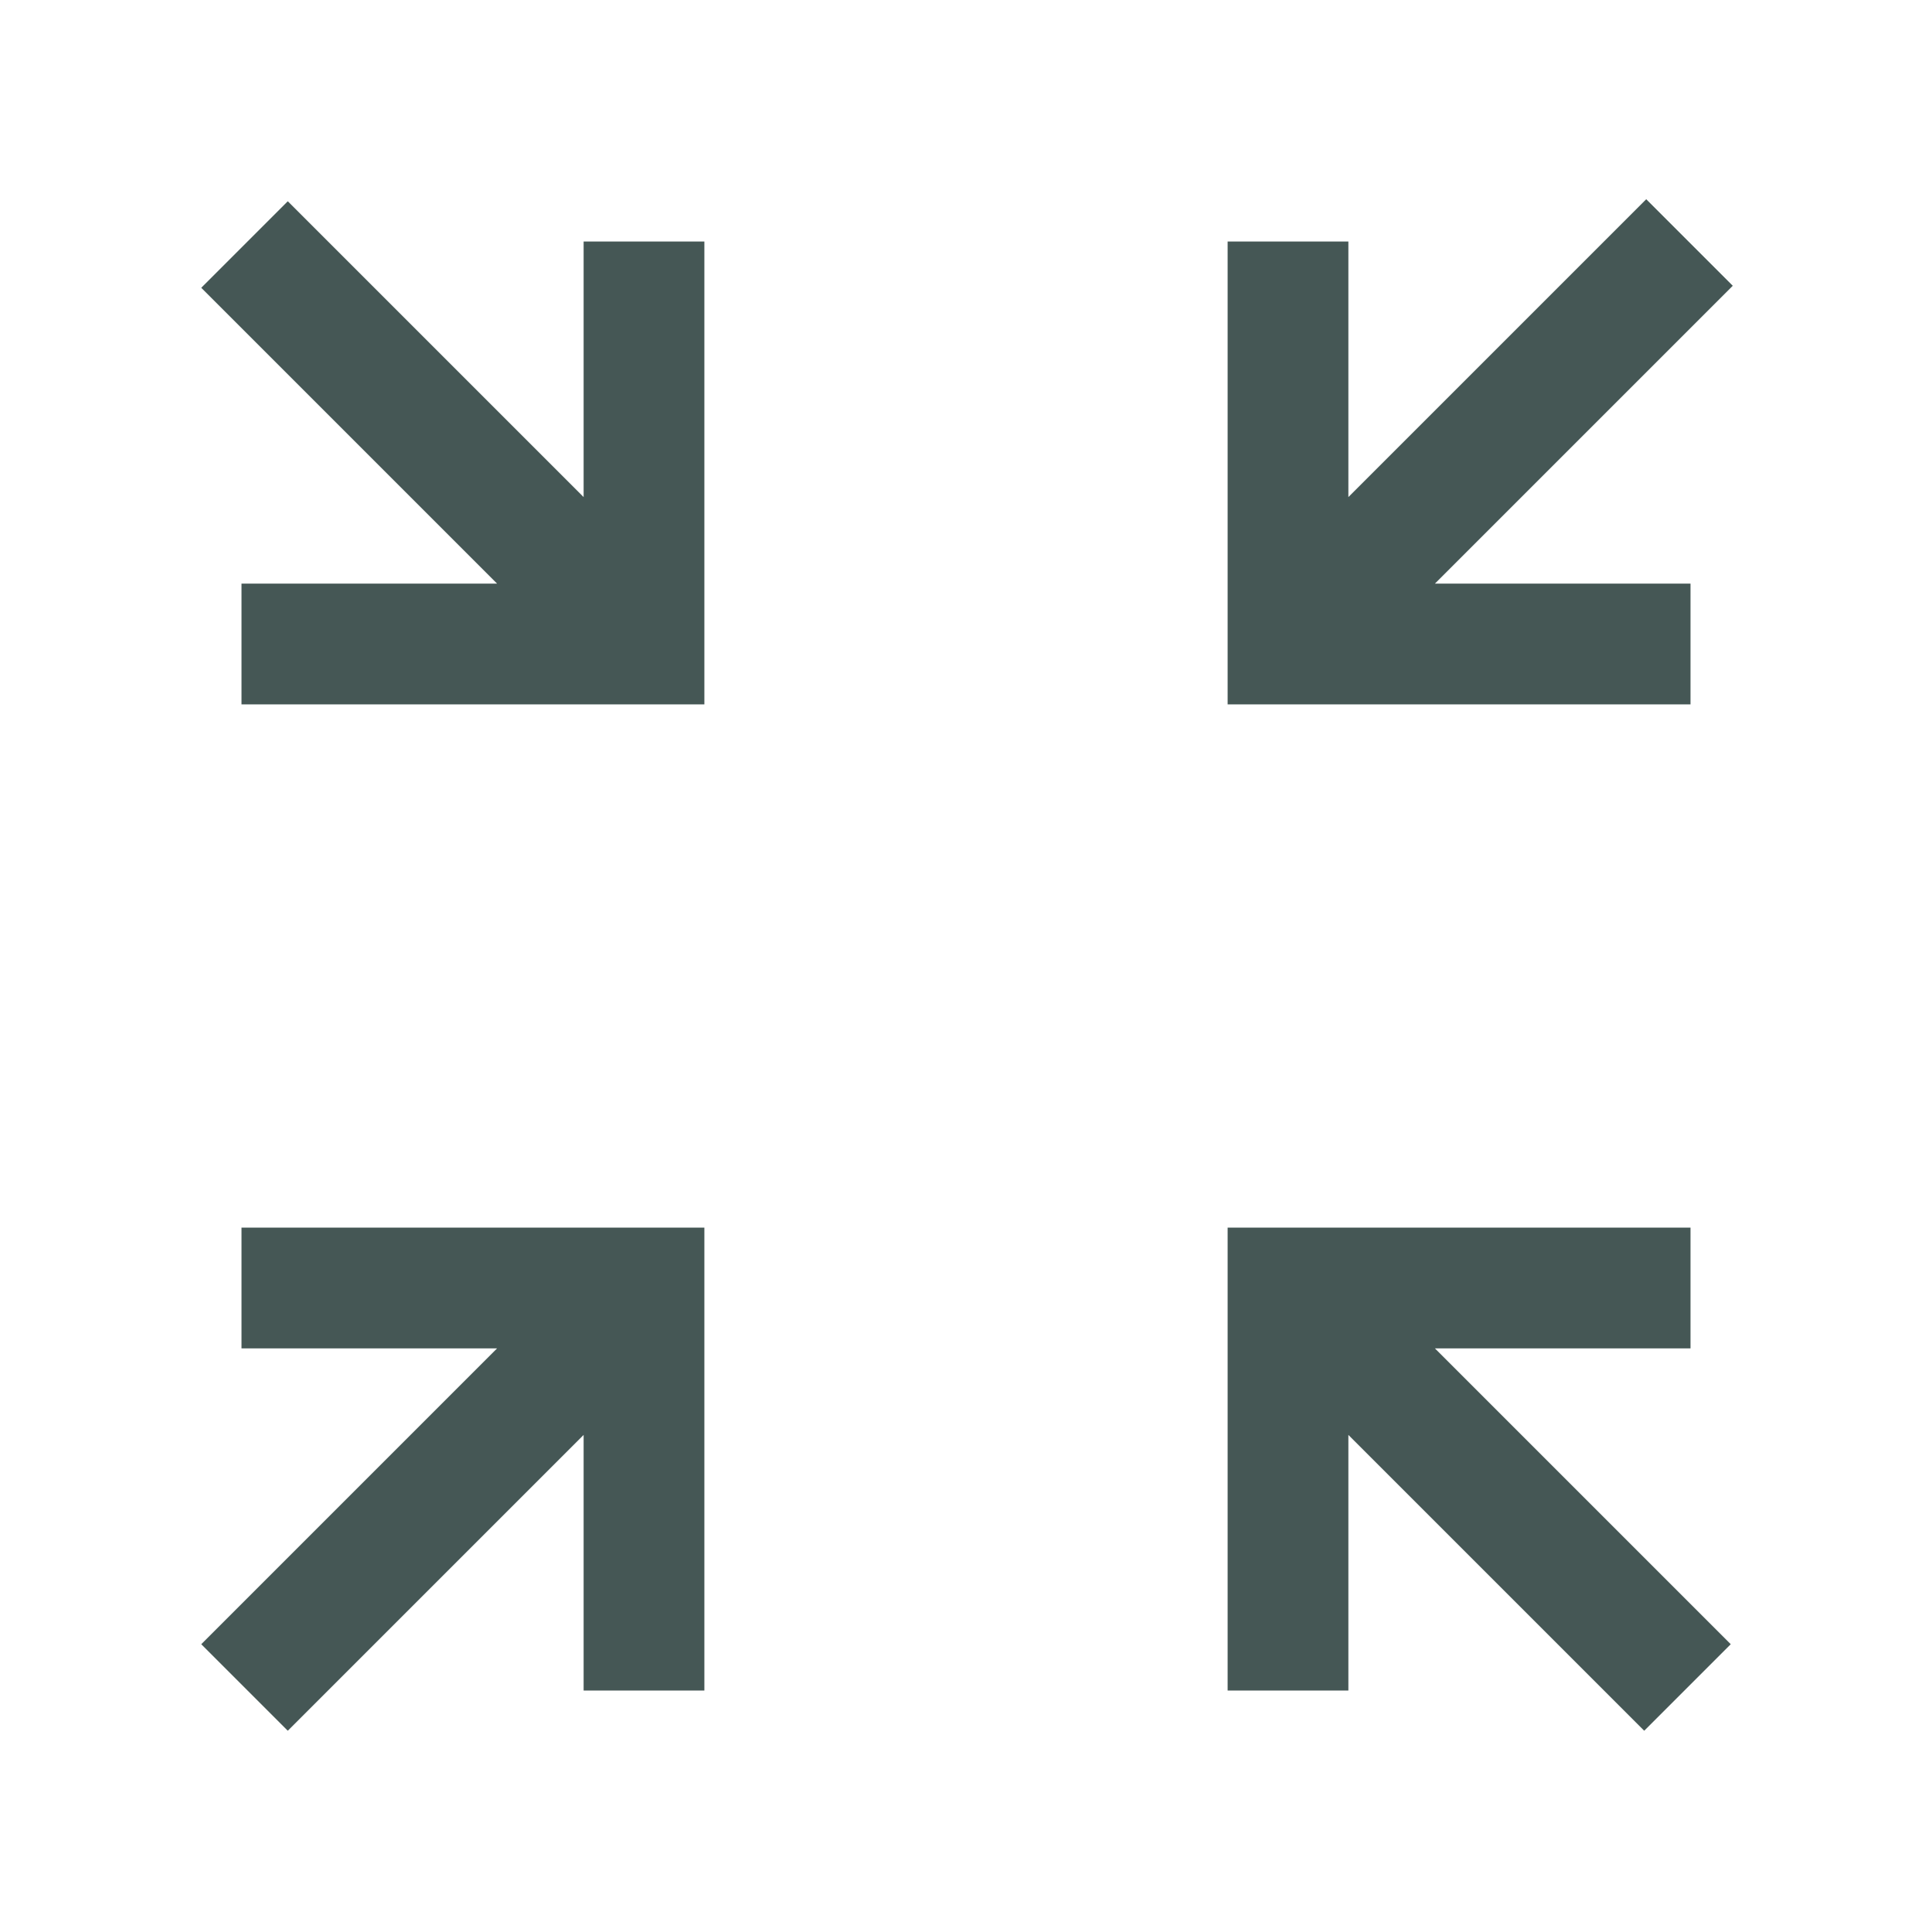 <svg width="180" height="180" viewBox="0 0 180 180" fill="none" xmlns="http://www.w3.org/2000/svg">
<mask id="mask0_4255_3353" style="mask-type:alpha" maskUnits="userSpaceOnUse" x="0" y="0" width="180" height="180">
<rect width="180" height="180" fill="#D9D9D9"/>
</mask>
<g mask="url(#mask0_4255_3353)">
<path d="M26.812 161.25L18.75 153.188L46.312 125.625H22.5V114.375H65.625V157.5H54.375V133.688L26.812 161.25ZM153.188 161.25L125.625 133.688V157.5H114.375V114.375H157.5V125.625H133.688L161.25 153.188L153.188 161.25ZM22.5 65.625V54.375H46.312L18.75 26.812L26.812 18.75L54.375 46.312V22.5H65.625V65.625H22.5ZM114.375 65.625V22.5H125.625V46.312L153.375 18.562L161.438 26.625L133.688 54.375H157.5V65.625H114.375Z" fill="#455755"/>
</g>
</svg>

